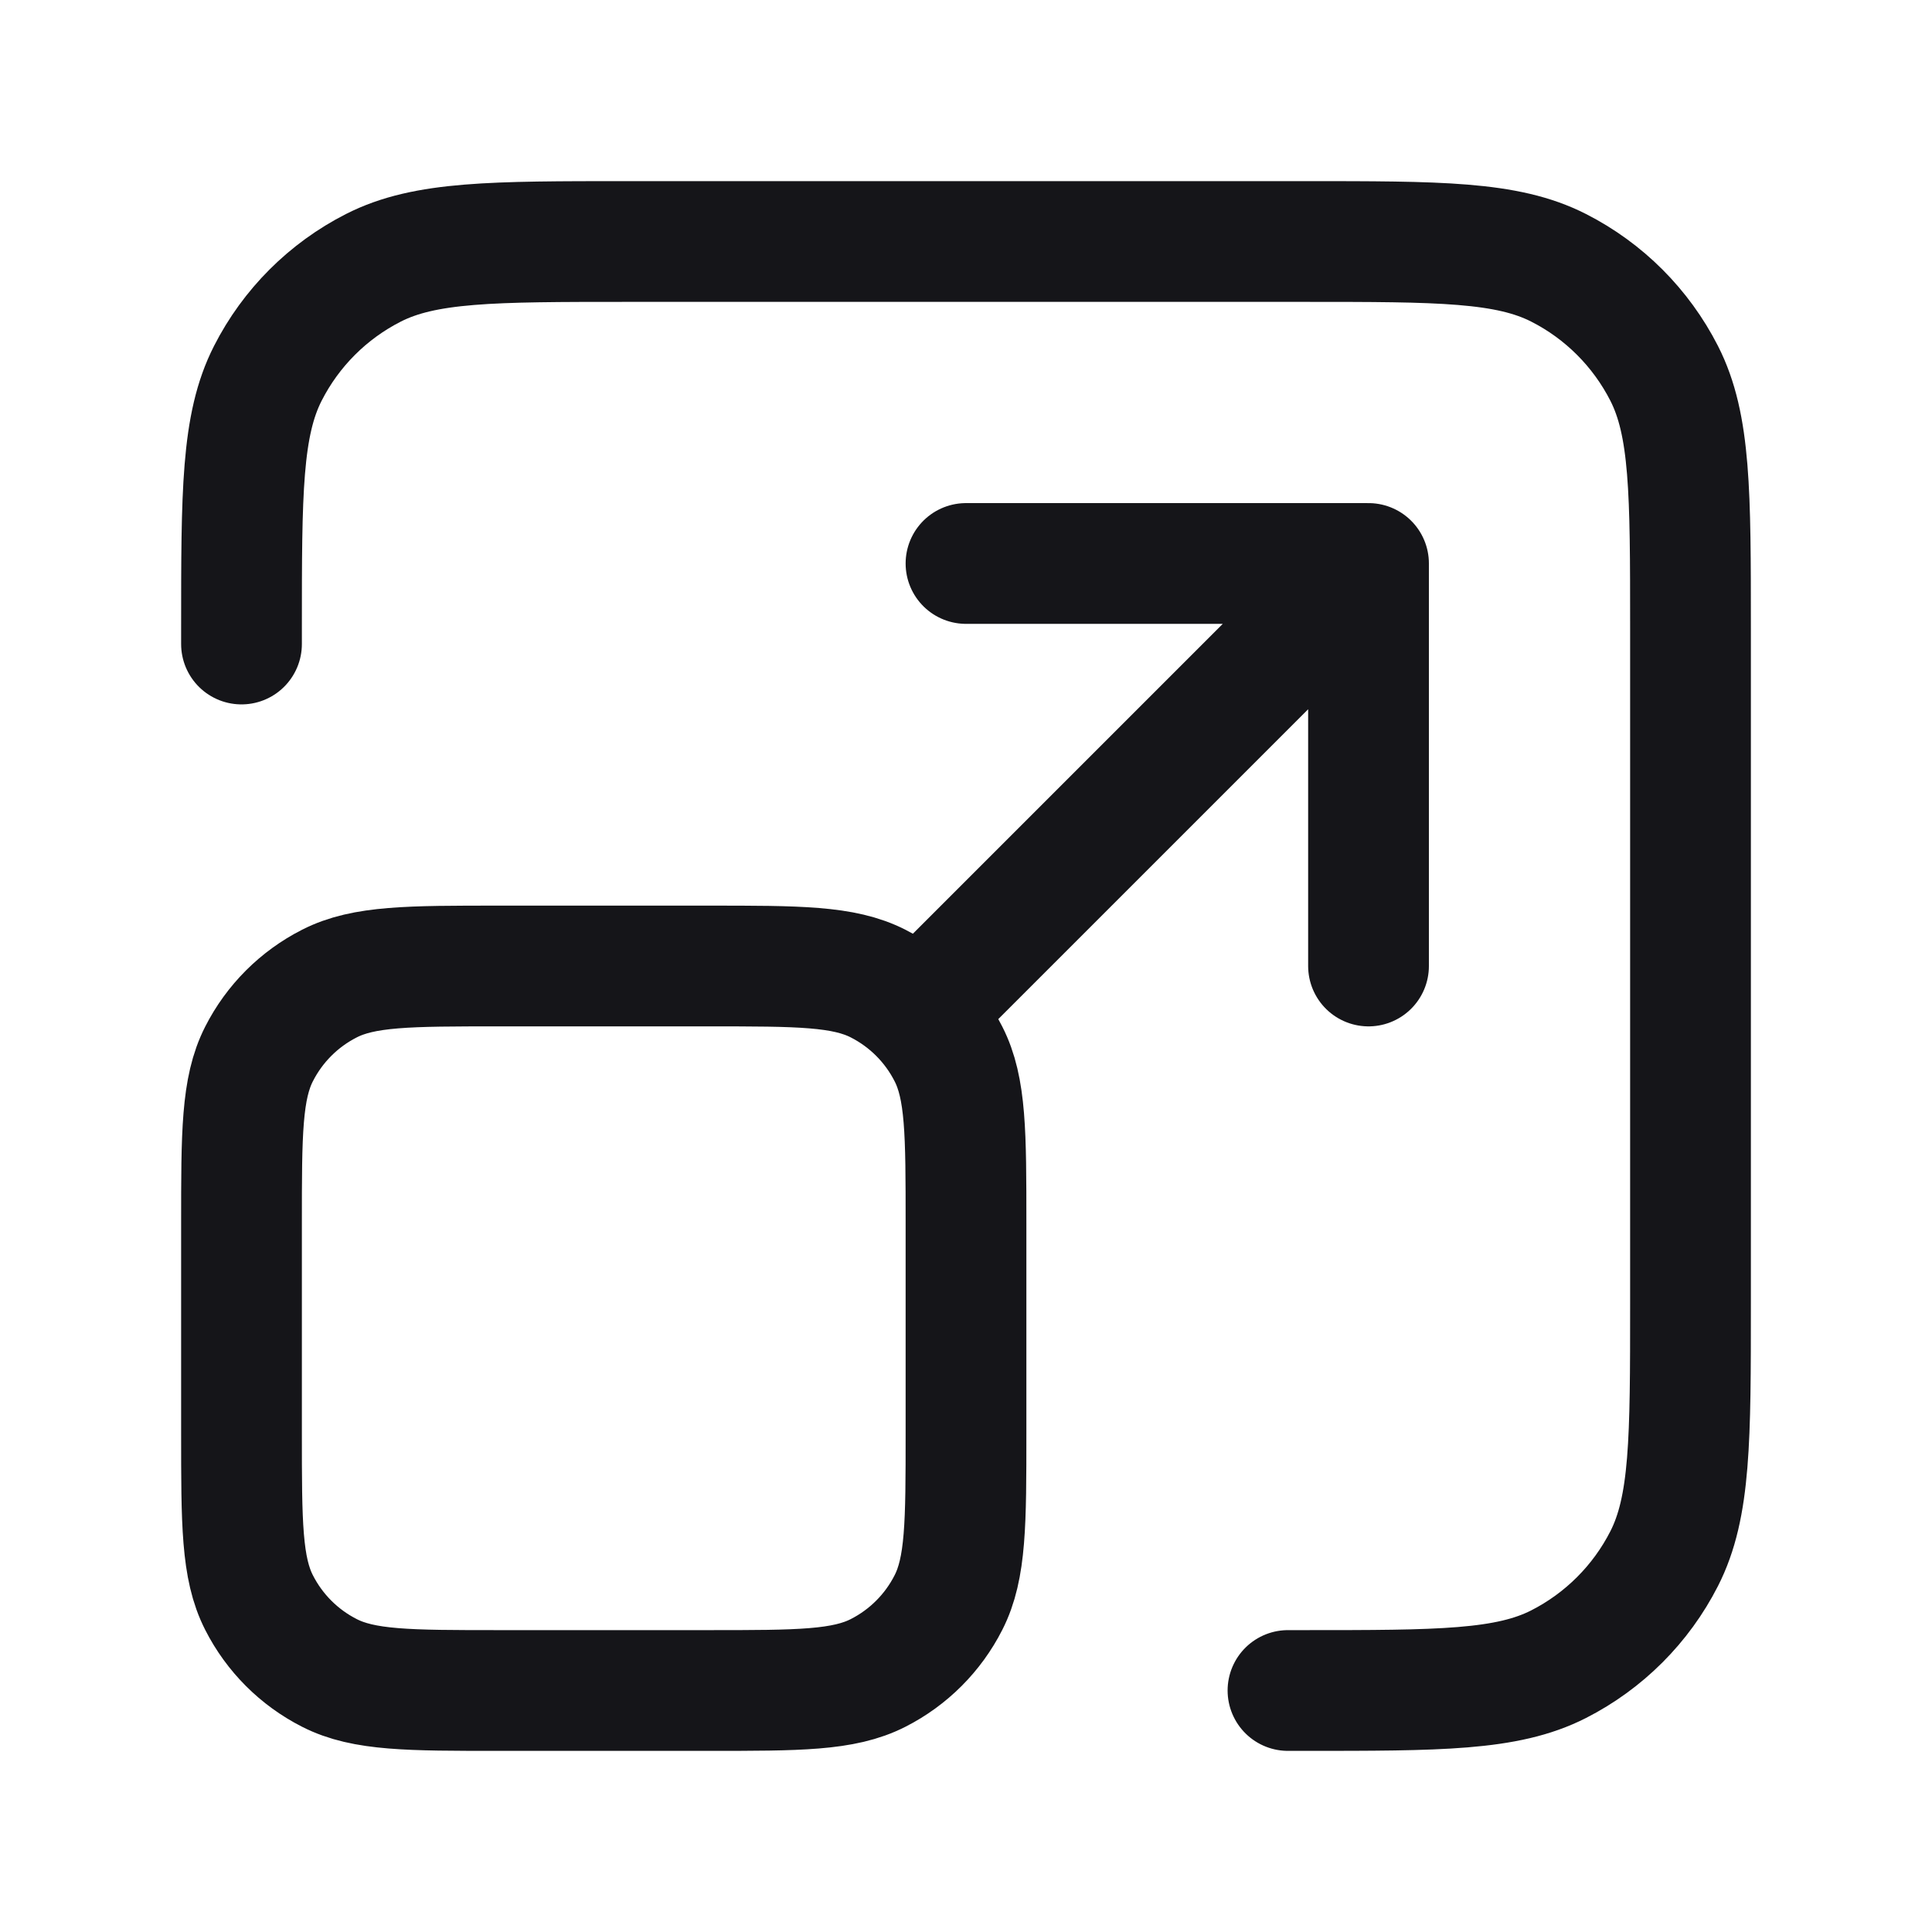 <svg width="32" height="32" viewBox="0 0 32 32" fill="none" xmlns="http://www.w3.org/2000/svg">
<path d="M21.333 28H21.6C23.84 28 24.96 28 25.816 27.564C26.569 27.18 27.18 26.569 27.564 25.816C28 24.96 28 23.84 28 21.6V10.4C28 8.16 28 7.04 27.564 6.184C27.18 5.431 26.569 4.819 25.816 4.436C24.96 4 23.84 4 21.6 4H10.4C8.16 4 7.04 4 6.184 4.436C5.431 4.819 4.819 5.431 4.436 6.184C4 7.04 4 8.16 4 10.4V10.667M15.333 16.667L22.667 9.333M22.667 9.333H16M22.667 9.333V16M8.267 28H11.733C13.227 28 13.973 28 14.544 27.709C15.046 27.454 15.454 27.046 15.709 26.544C16 25.974 16 25.227 16 23.733V20.267C16 18.773 16 18.026 15.709 17.456C15.454 16.954 15.046 16.546 14.544 16.291C13.973 16 13.227 16 11.733 16H8.267C6.773 16 6.026 16 5.456 16.291C4.954 16.546 4.546 16.954 4.291 17.456C4 18.026 4 18.773 4 20.267V23.733C4 25.227 4 25.974 4.291 26.544C4.546 27.046 4.954 27.454 5.456 27.709C6.026 28 6.773 28 8.267 28Z" stroke="#151519" stroke-width="2" stroke-linecap="round" stroke-linejoin="round"/>
</svg>
